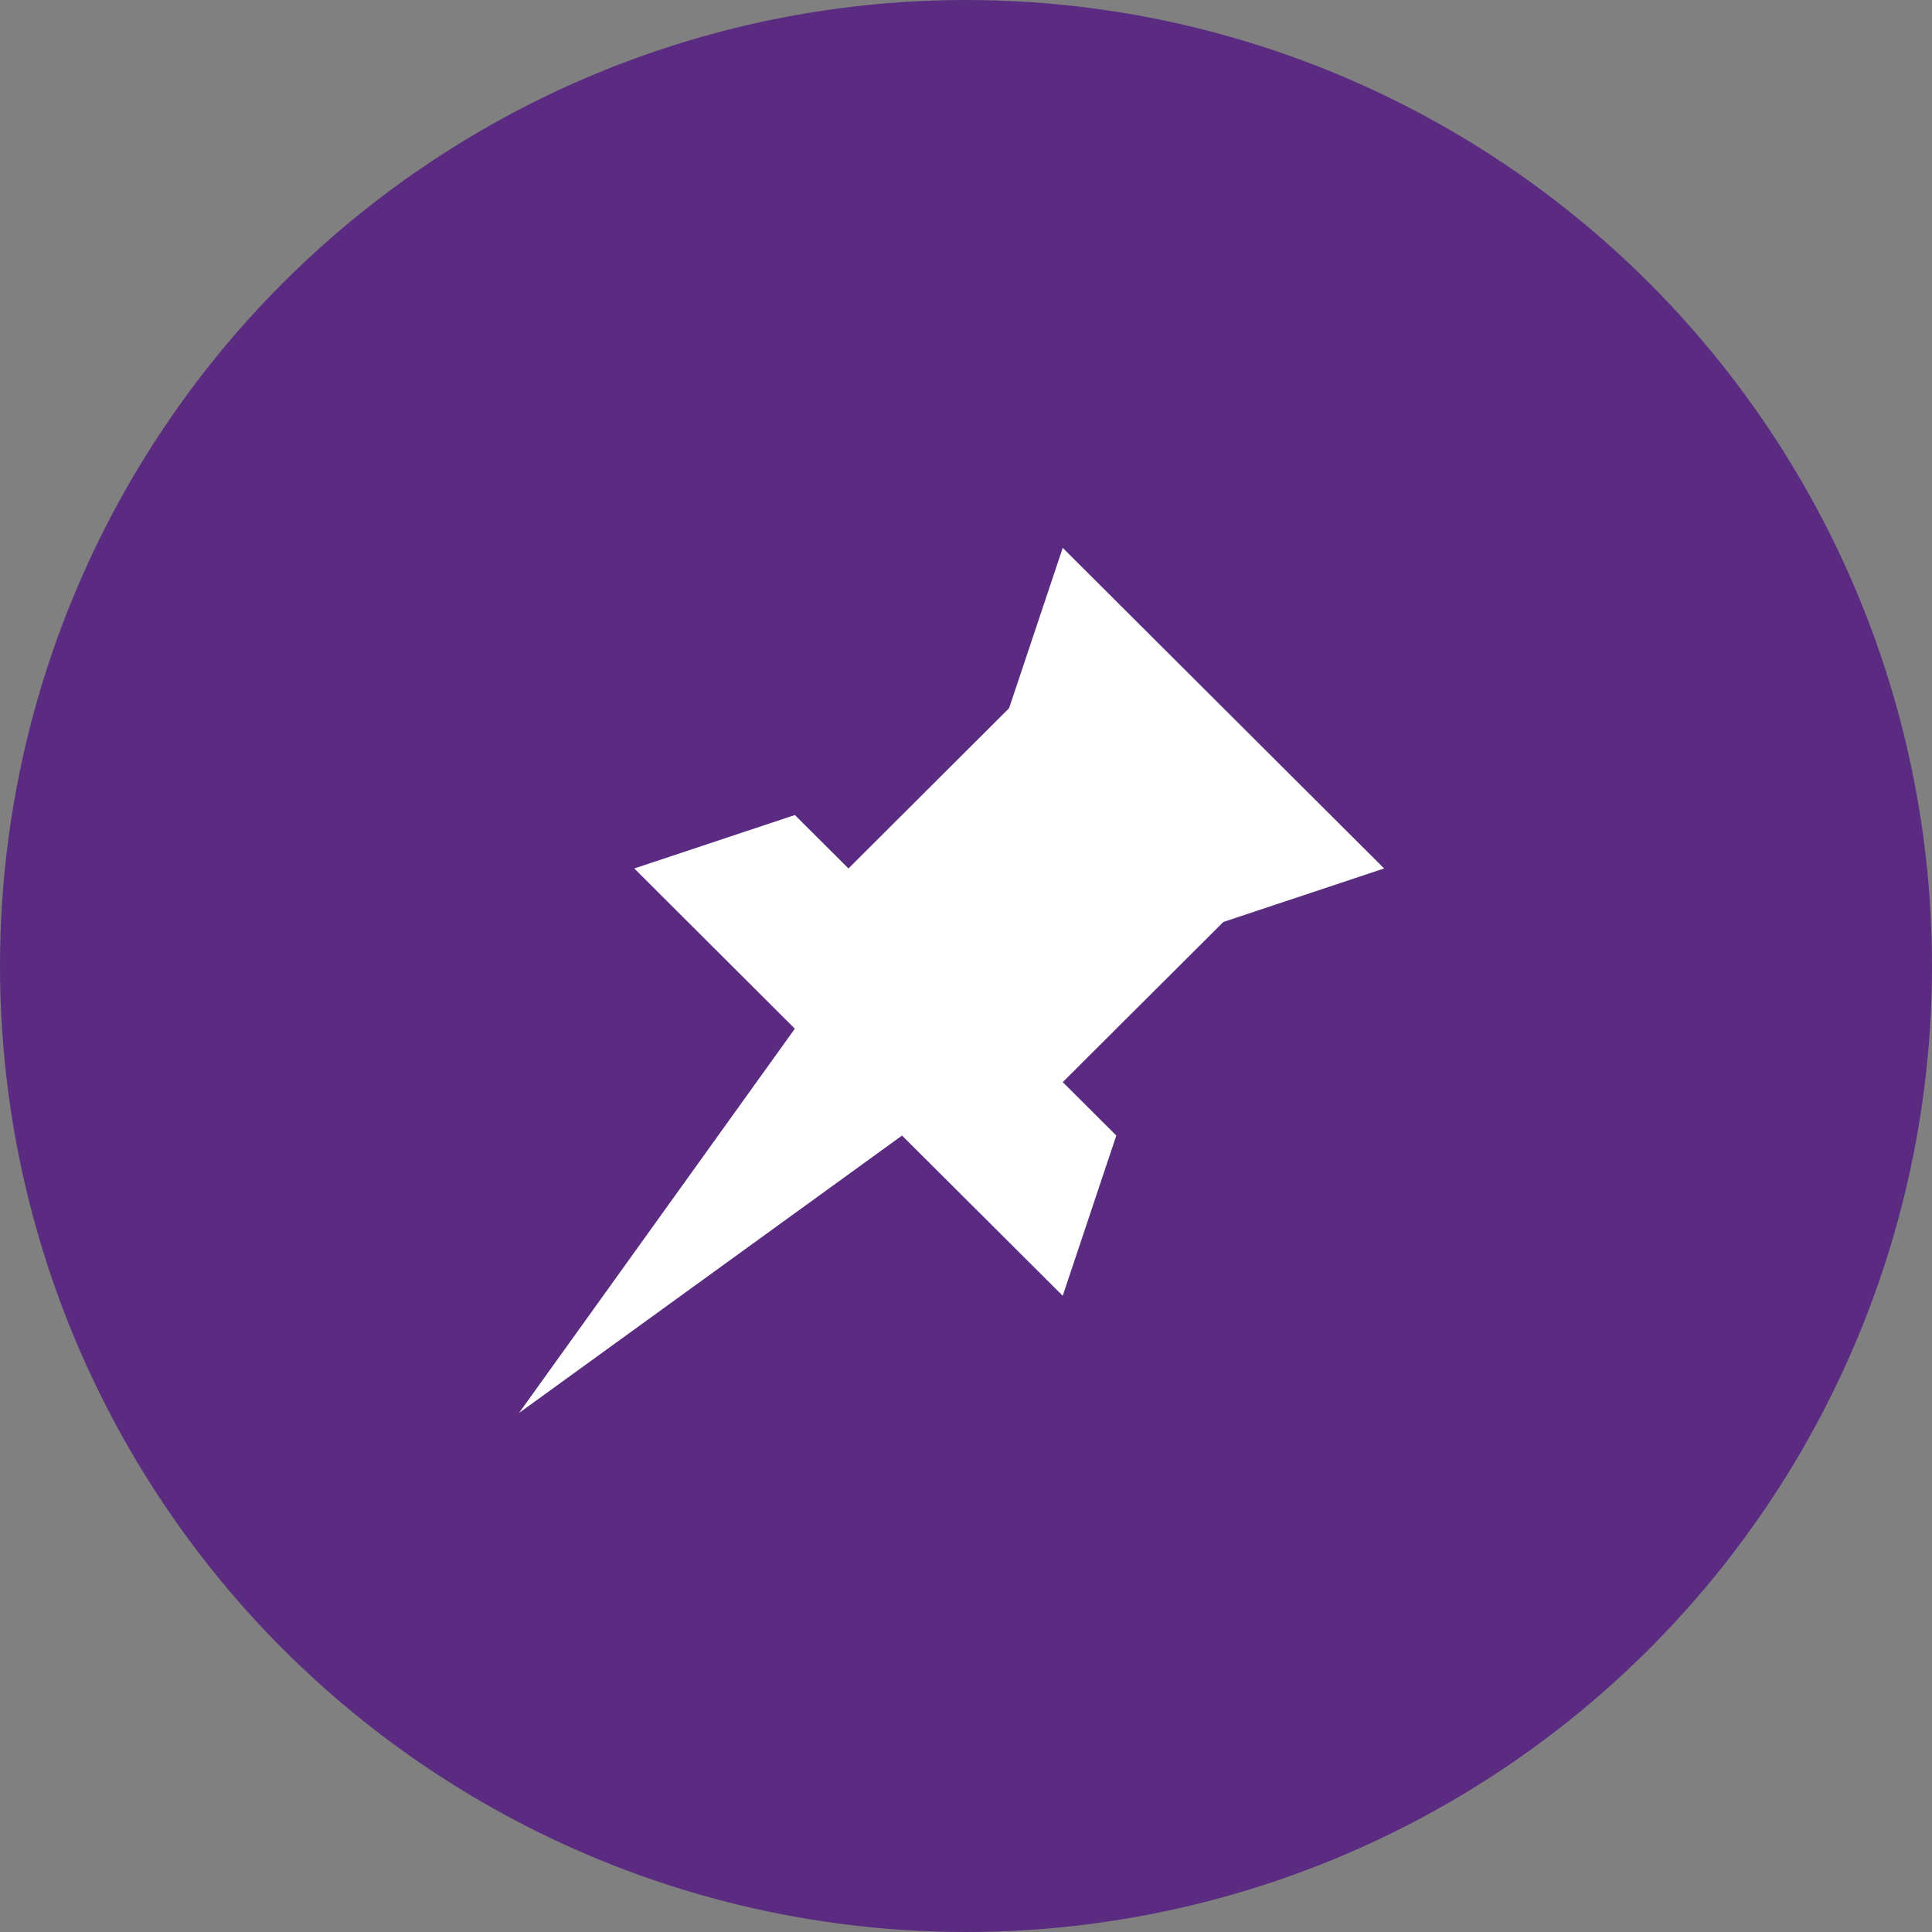 <?xml version="1.0" encoding="UTF-8"?>
<svg width="29px" height="29px" viewBox="0 0 29 29" version="1.1" xmlns="http://www.w3.org/2000/svg" xmlns:xlink="http://www.w3.org/1999/xlink">
    <rect x="0" y="0" width="29" height="29" fill="#808080" stroke="none"/>
    <!-- Generator: sketchtool 41 (35326) - http://www.bohemiancoding.com/sketch -->
    <title>BCC28885-0AE3-4939-B40F-098F08CA722C</title>
    <desc>Created with sketchtool.</desc>
    <defs></defs>
    <g id="Page-1" stroke="none" stroke-width="1" fill="none" fill-rule="evenodd">
        <g id="SBIF-WF-Desktop-Ppta1" transform="translate(-154, -688)">
            <g id="pinned" transform="translate(154, 688)">
                <circle id="Oval-4" fill="#5b2b82" cx="14.5" cy="14.5" r="14.5"></circle>
                <polygon id="Page-1" fill="#FFFFFF" points="20.776 13.036 15.952 8.224 15.147 10.63 12.736 13.036 11.931 12.234 9.521 13.036 11.931 15.441 7.791 21.209 13.54 17.045 15.952 19.45 16.756 17.045 15.952 16.243 18.363 13.839"></polygon>
            </g>
        </g>
    </g>
</svg>